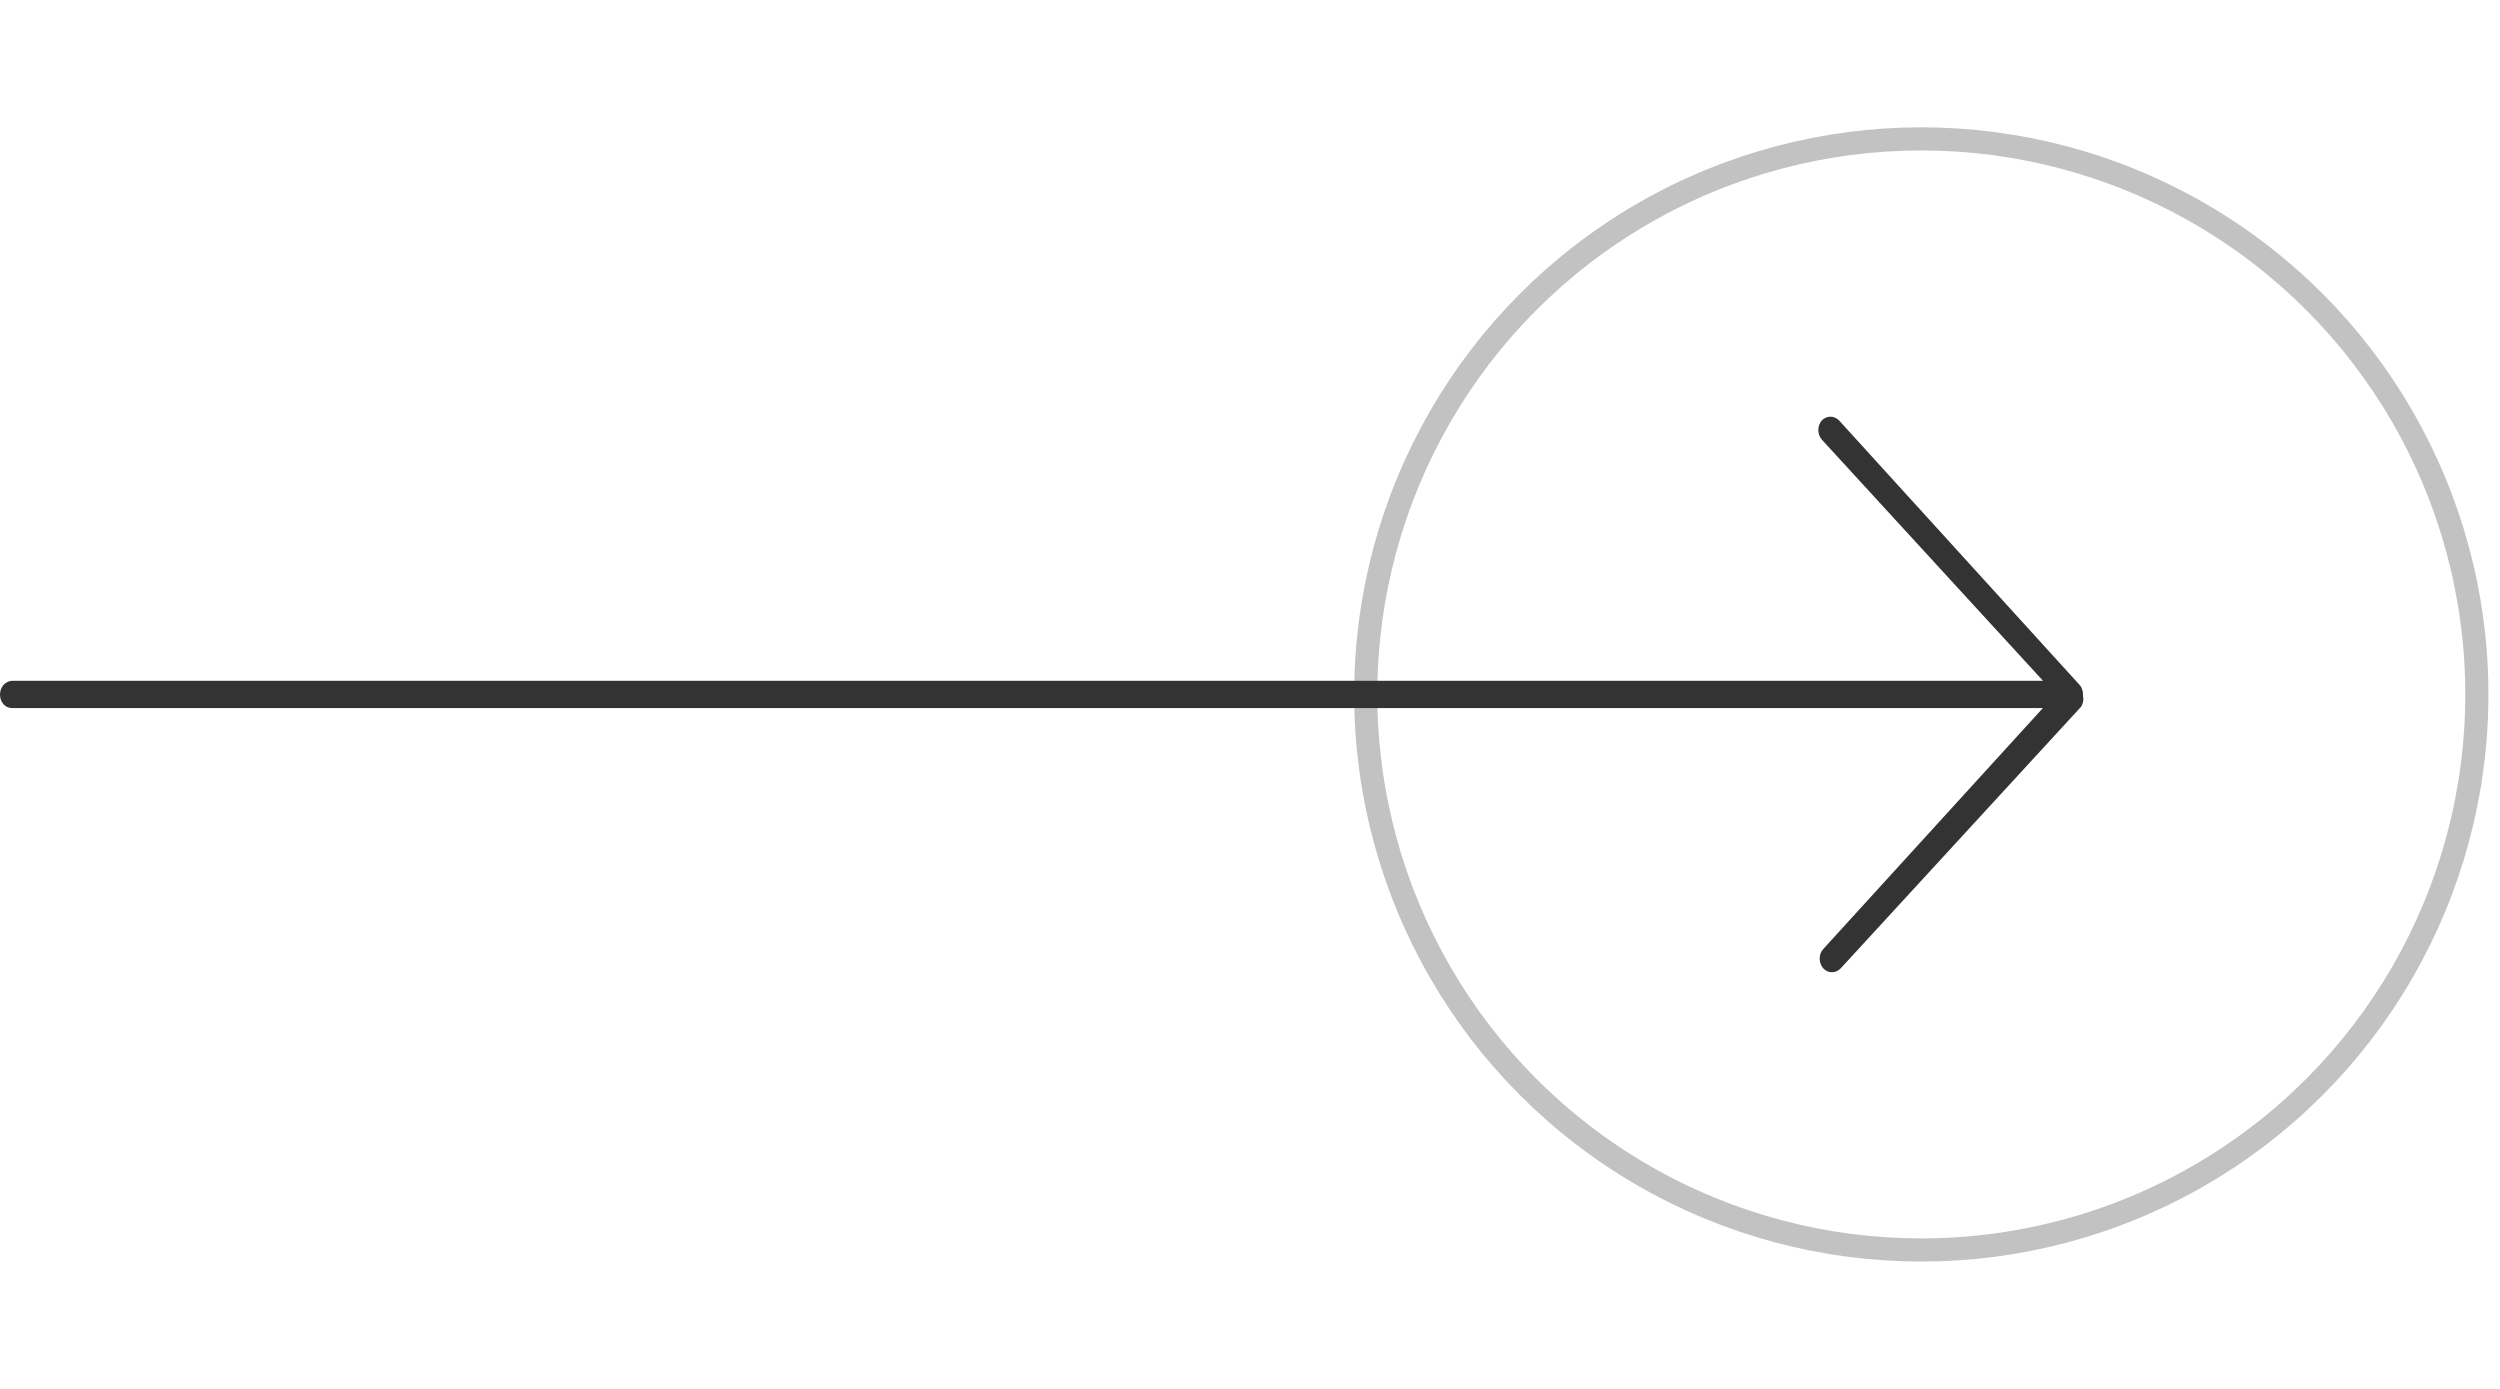 <svg width="108" height="60" viewBox="0 0 108 60" fill="none" xmlns="http://www.w3.org/2000/svg">
<circle opacity="0.3" cx="83" cy="30" r="24" stroke="#333333" strokeWidth="2"/>
<path d="M78.61 41.411C78.611 41.568 78.666 41.718 78.764 41.831C78.814 41.886 78.874 41.929 78.939 41.958C79.005 41.987 79.075 42.001 79.146 42C79.285 41.997 79.419 41.937 79.52 41.831L89.911 30.522C89.945 30.463 89.97 30.399 89.985 30.331C90.005 30.247 90.005 30.158 89.985 30.073L89.985 29.985C89.985 29.912 89.971 29.839 89.945 29.772C89.924 29.702 89.887 29.638 89.838 29.588L79.453 18.169C79.402 18.117 79.344 18.074 79.279 18.044C79.213 18.015 79.143 18 79.072 18C79.003 18 78.935 18.015 78.871 18.044C78.806 18.073 78.747 18.115 78.697 18.169C78.604 18.281 78.552 18.426 78.552 18.578C78.552 18.729 78.604 18.875 78.697 18.986L88.259 29.411L0.52 29.411C0.45 29.413 0.38 29.43 0.316 29.462C0.252 29.493 0.194 29.539 0.145 29.595C0.052 29.708 1.4483e-07 29.855 1.43011e-07 30.007C1.41193e-07 30.16 0.052 30.307 0.145 30.419C0.195 30.473 0.253 30.516 0.317 30.545C0.382 30.574 0.451 30.589 0.52 30.589L88.252 30.589L78.764 40.999C78.715 41.053 78.676 41.118 78.65 41.188C78.624 41.259 78.61 41.335 78.61 41.411Z" fill="#333333"/>
</svg>
